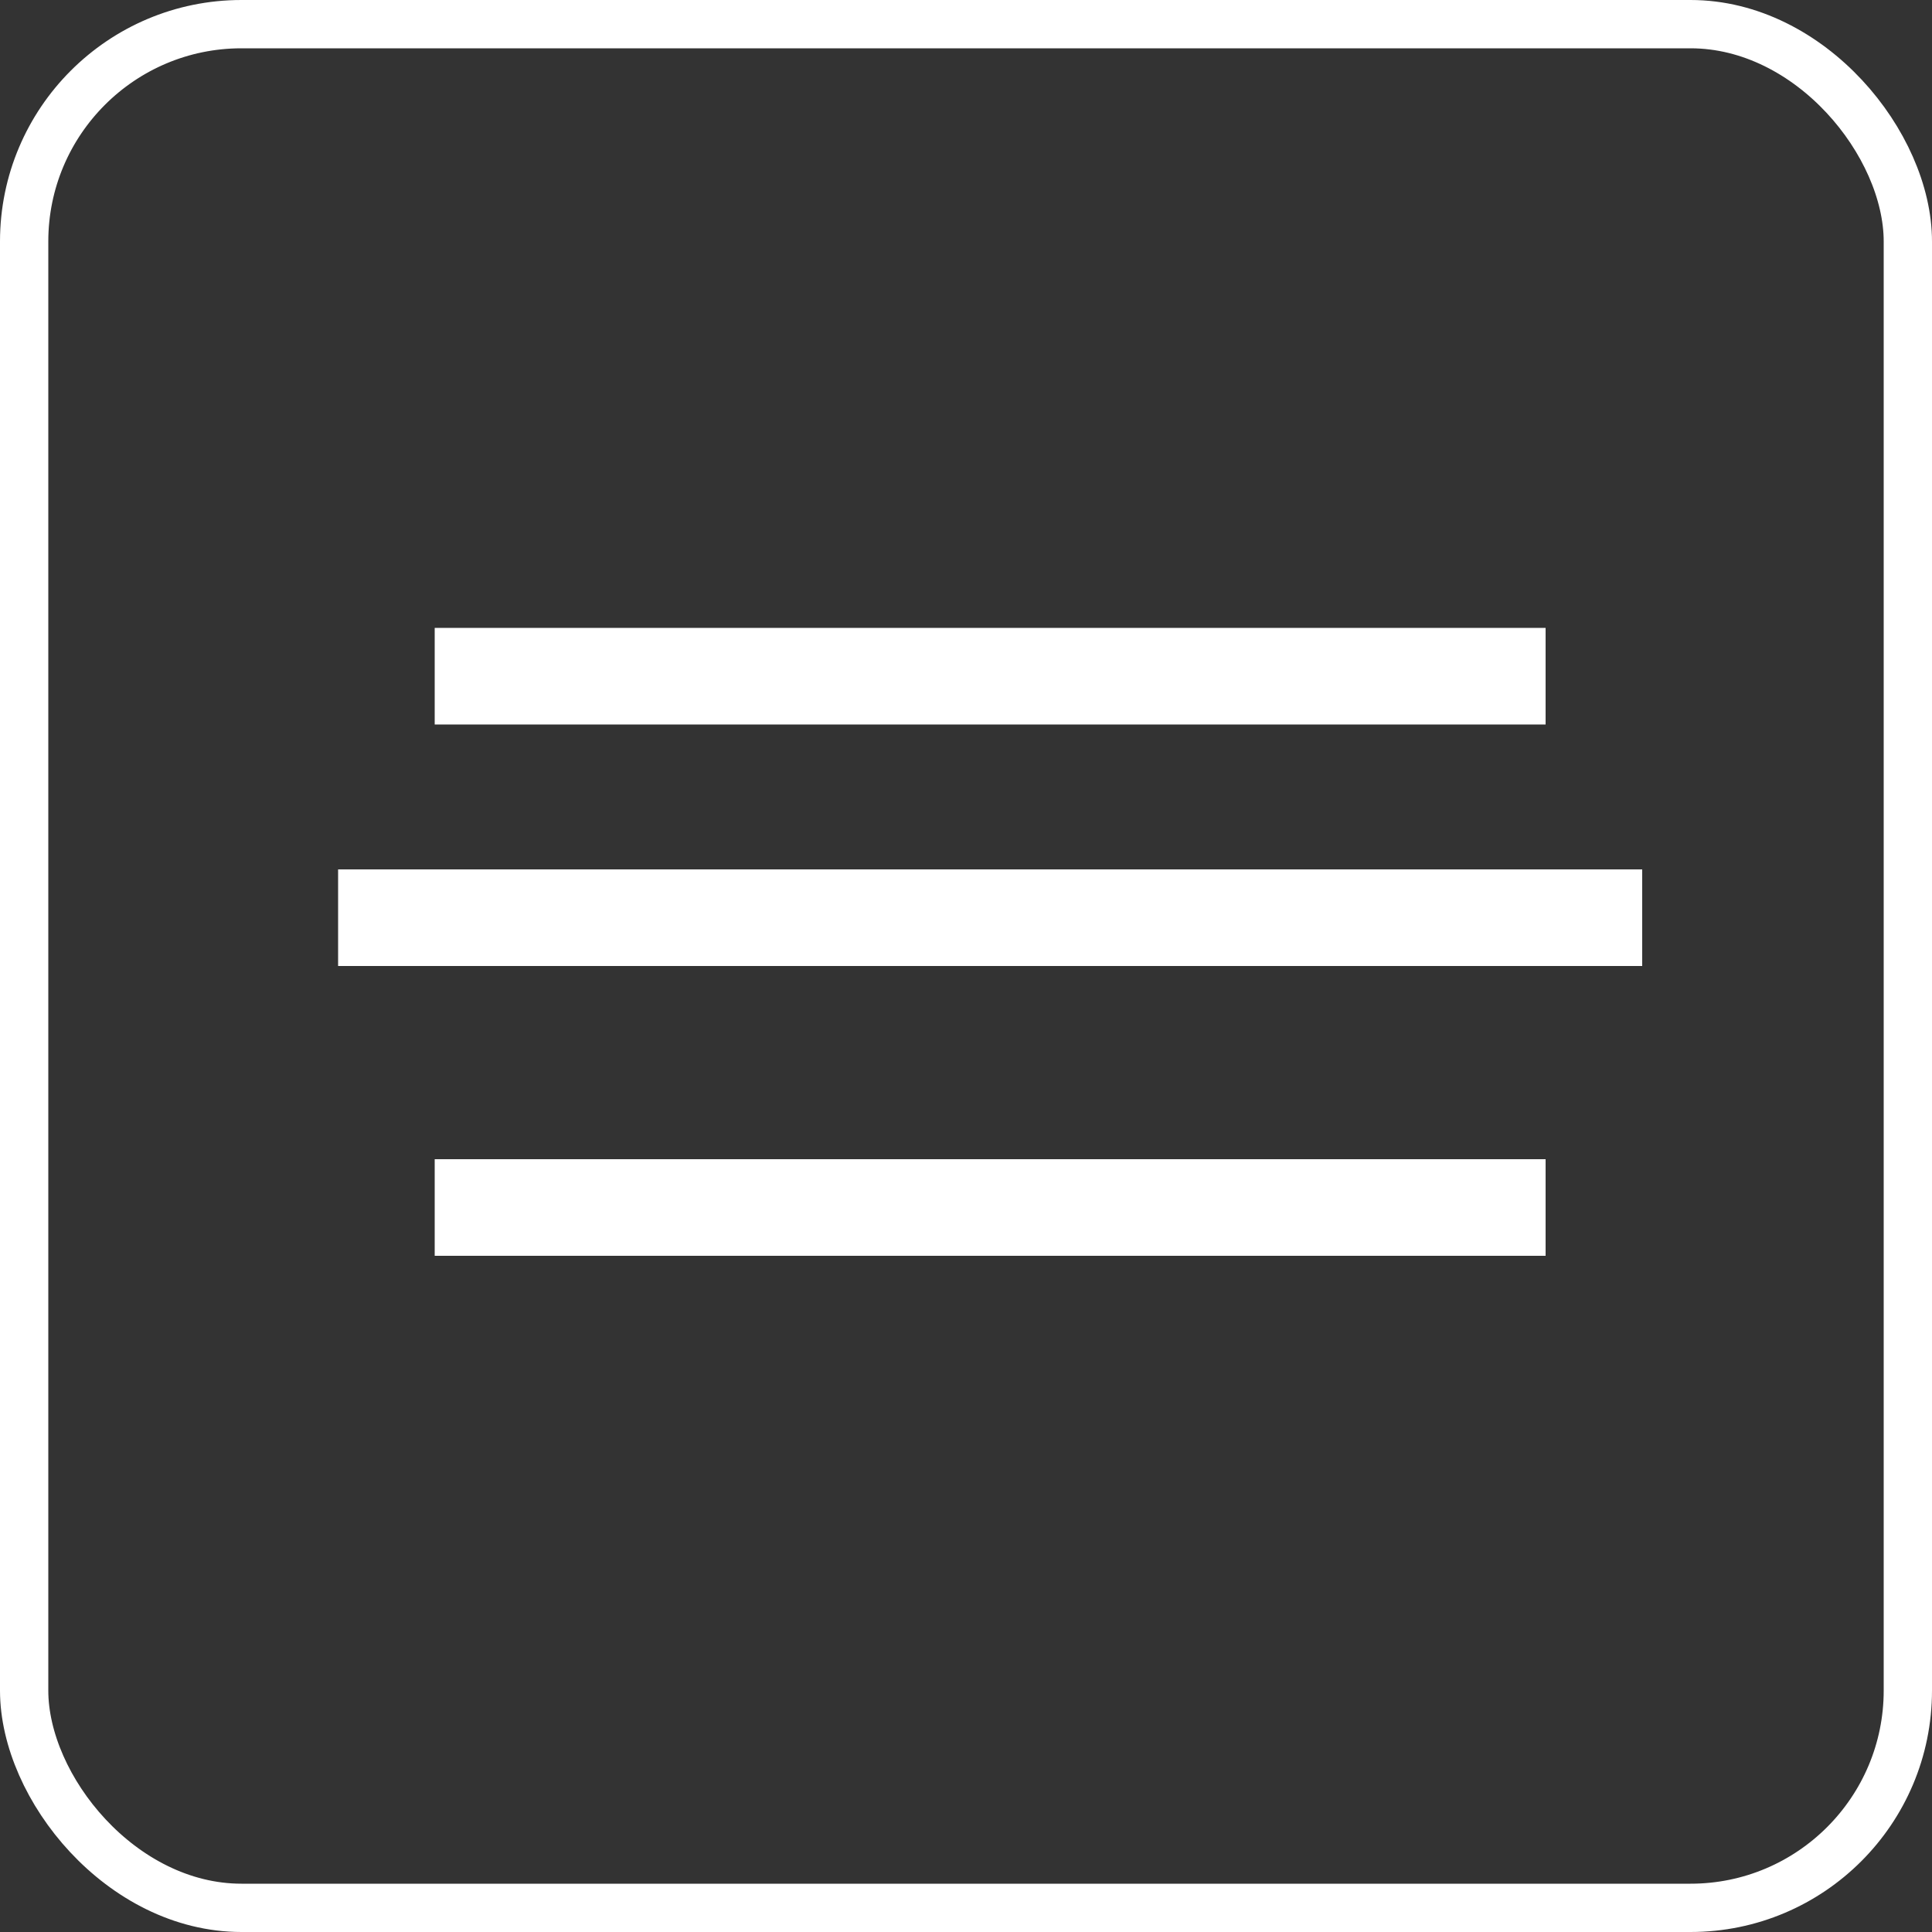 <svg width="40" height="40" fill="none" xmlns="http://www.w3.org/2000/svg"><rect width="100%" height="100%" fill="#333333" stroke="none"/><rect x=".5" y=".5" width="39" height="39" rx="4.5" stroke="#fff"/><path stroke="#fff" stroke-width="2" d="M9 14h23M7 19h27M9 25h23"/></svg>